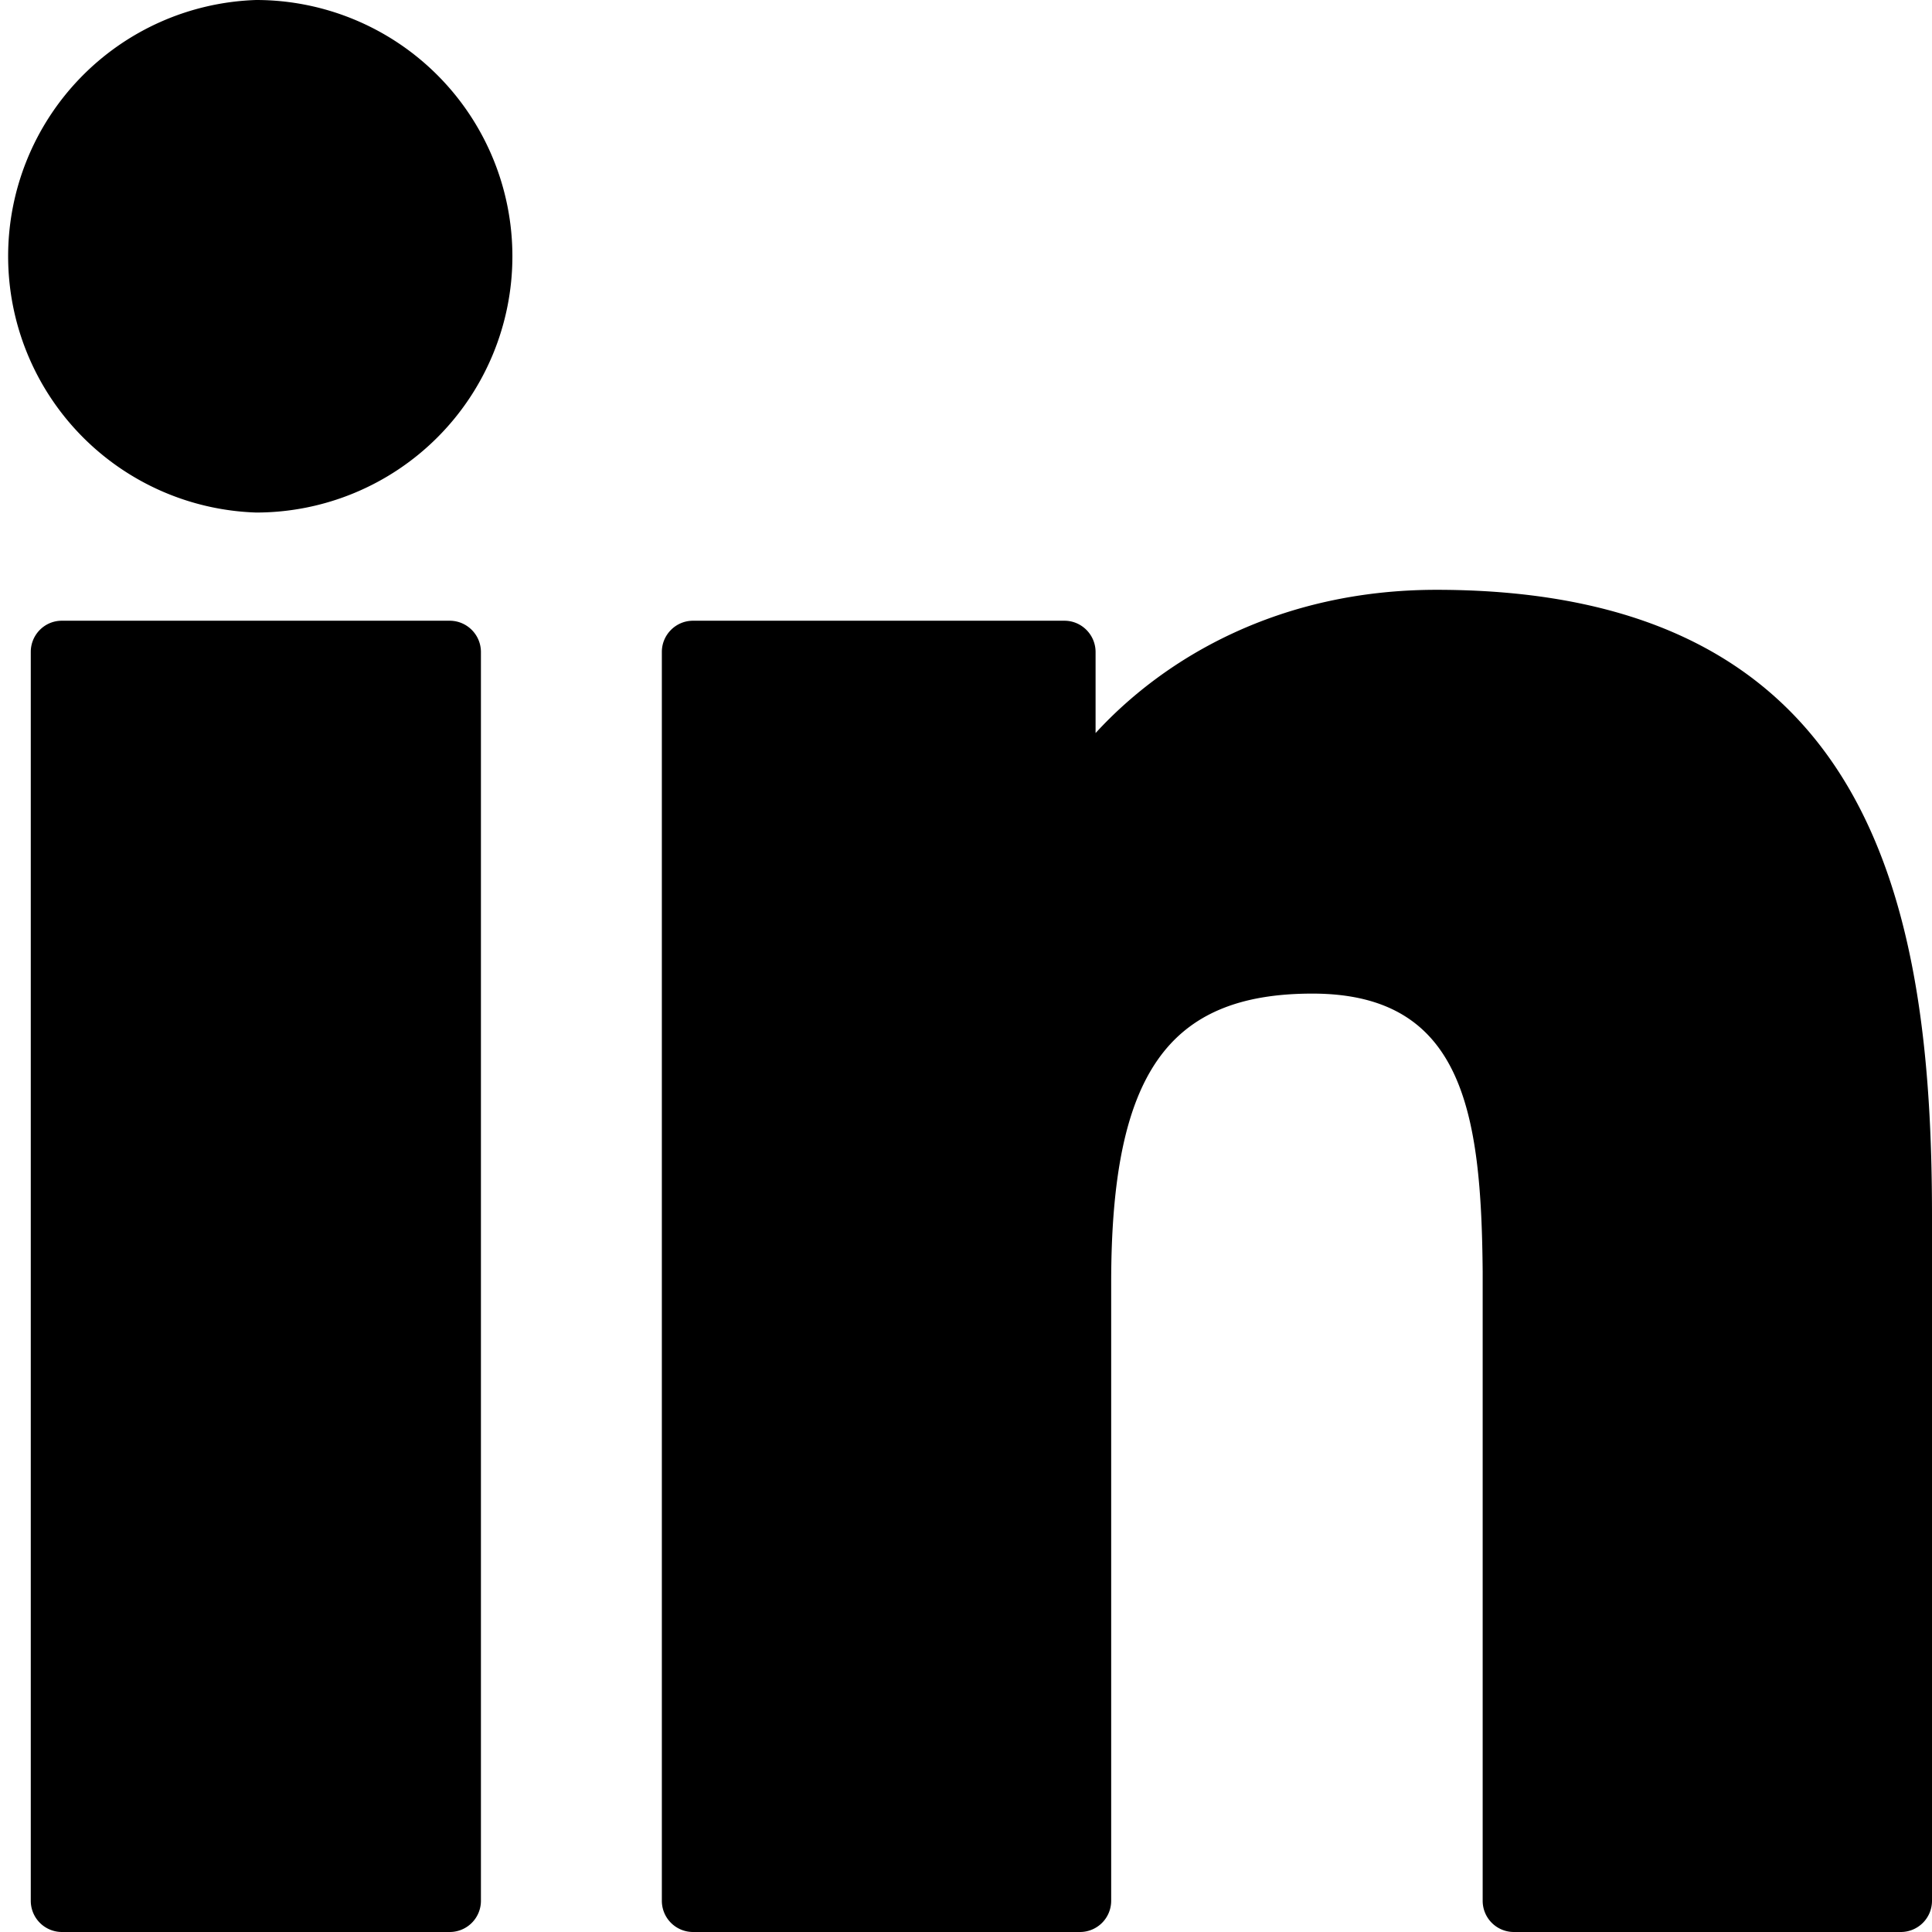 <svg width="14" height="14" viewBox="0 0 14 14" version="1.1" xmlns="http://www.w3.org/2000/svg"><g id="----↳---f1.2.2_Author-Template" stroke="none" stroke-width="1" fill="none" fill-rule="evenodd"><g id="1440_f1.2.2-Author_Rd3" transform="translate(-256 -249)" fill="#000"><g id="nav/author-share-bar" transform="translate(247 128)"><g id="share-bar" transform="translate(0 64)"><g id="in" transform="translate(0 48)"><path d="M19.408 13.274c3.165 0 3.592 2.293 3.592 4.536v4.964a.226.226 0 01-.226.226H19.97a.226.226 0 01-.226-.226v-4.559c-.01-1.153-.14-2.015-1.234-2.015-1.05 0-1.458.588-1.458 2.097v4.477a.226.226 0 01-.226.226h-2.804a.226.226 0 01-.226-.226v-9.05c0-.124.101-.226.226-.226h2.691c.125 0 .226.102.226.227v.587c.506-.552 1.34-1.038 2.47-1.038zm-7.15.224c.126 0 .227.102.227.227v9.049a.226.226 0 01-.226.226h-2.81a.226.226 0 01-.226-.226v-9.05c0-.124.1-.226.225-.226zM10.856 9a1.857 1.857 0 010 3.714 1.858 1.858 0 010-3.714z" id="blog-li-icon"/></g></g></g></g></g></svg>